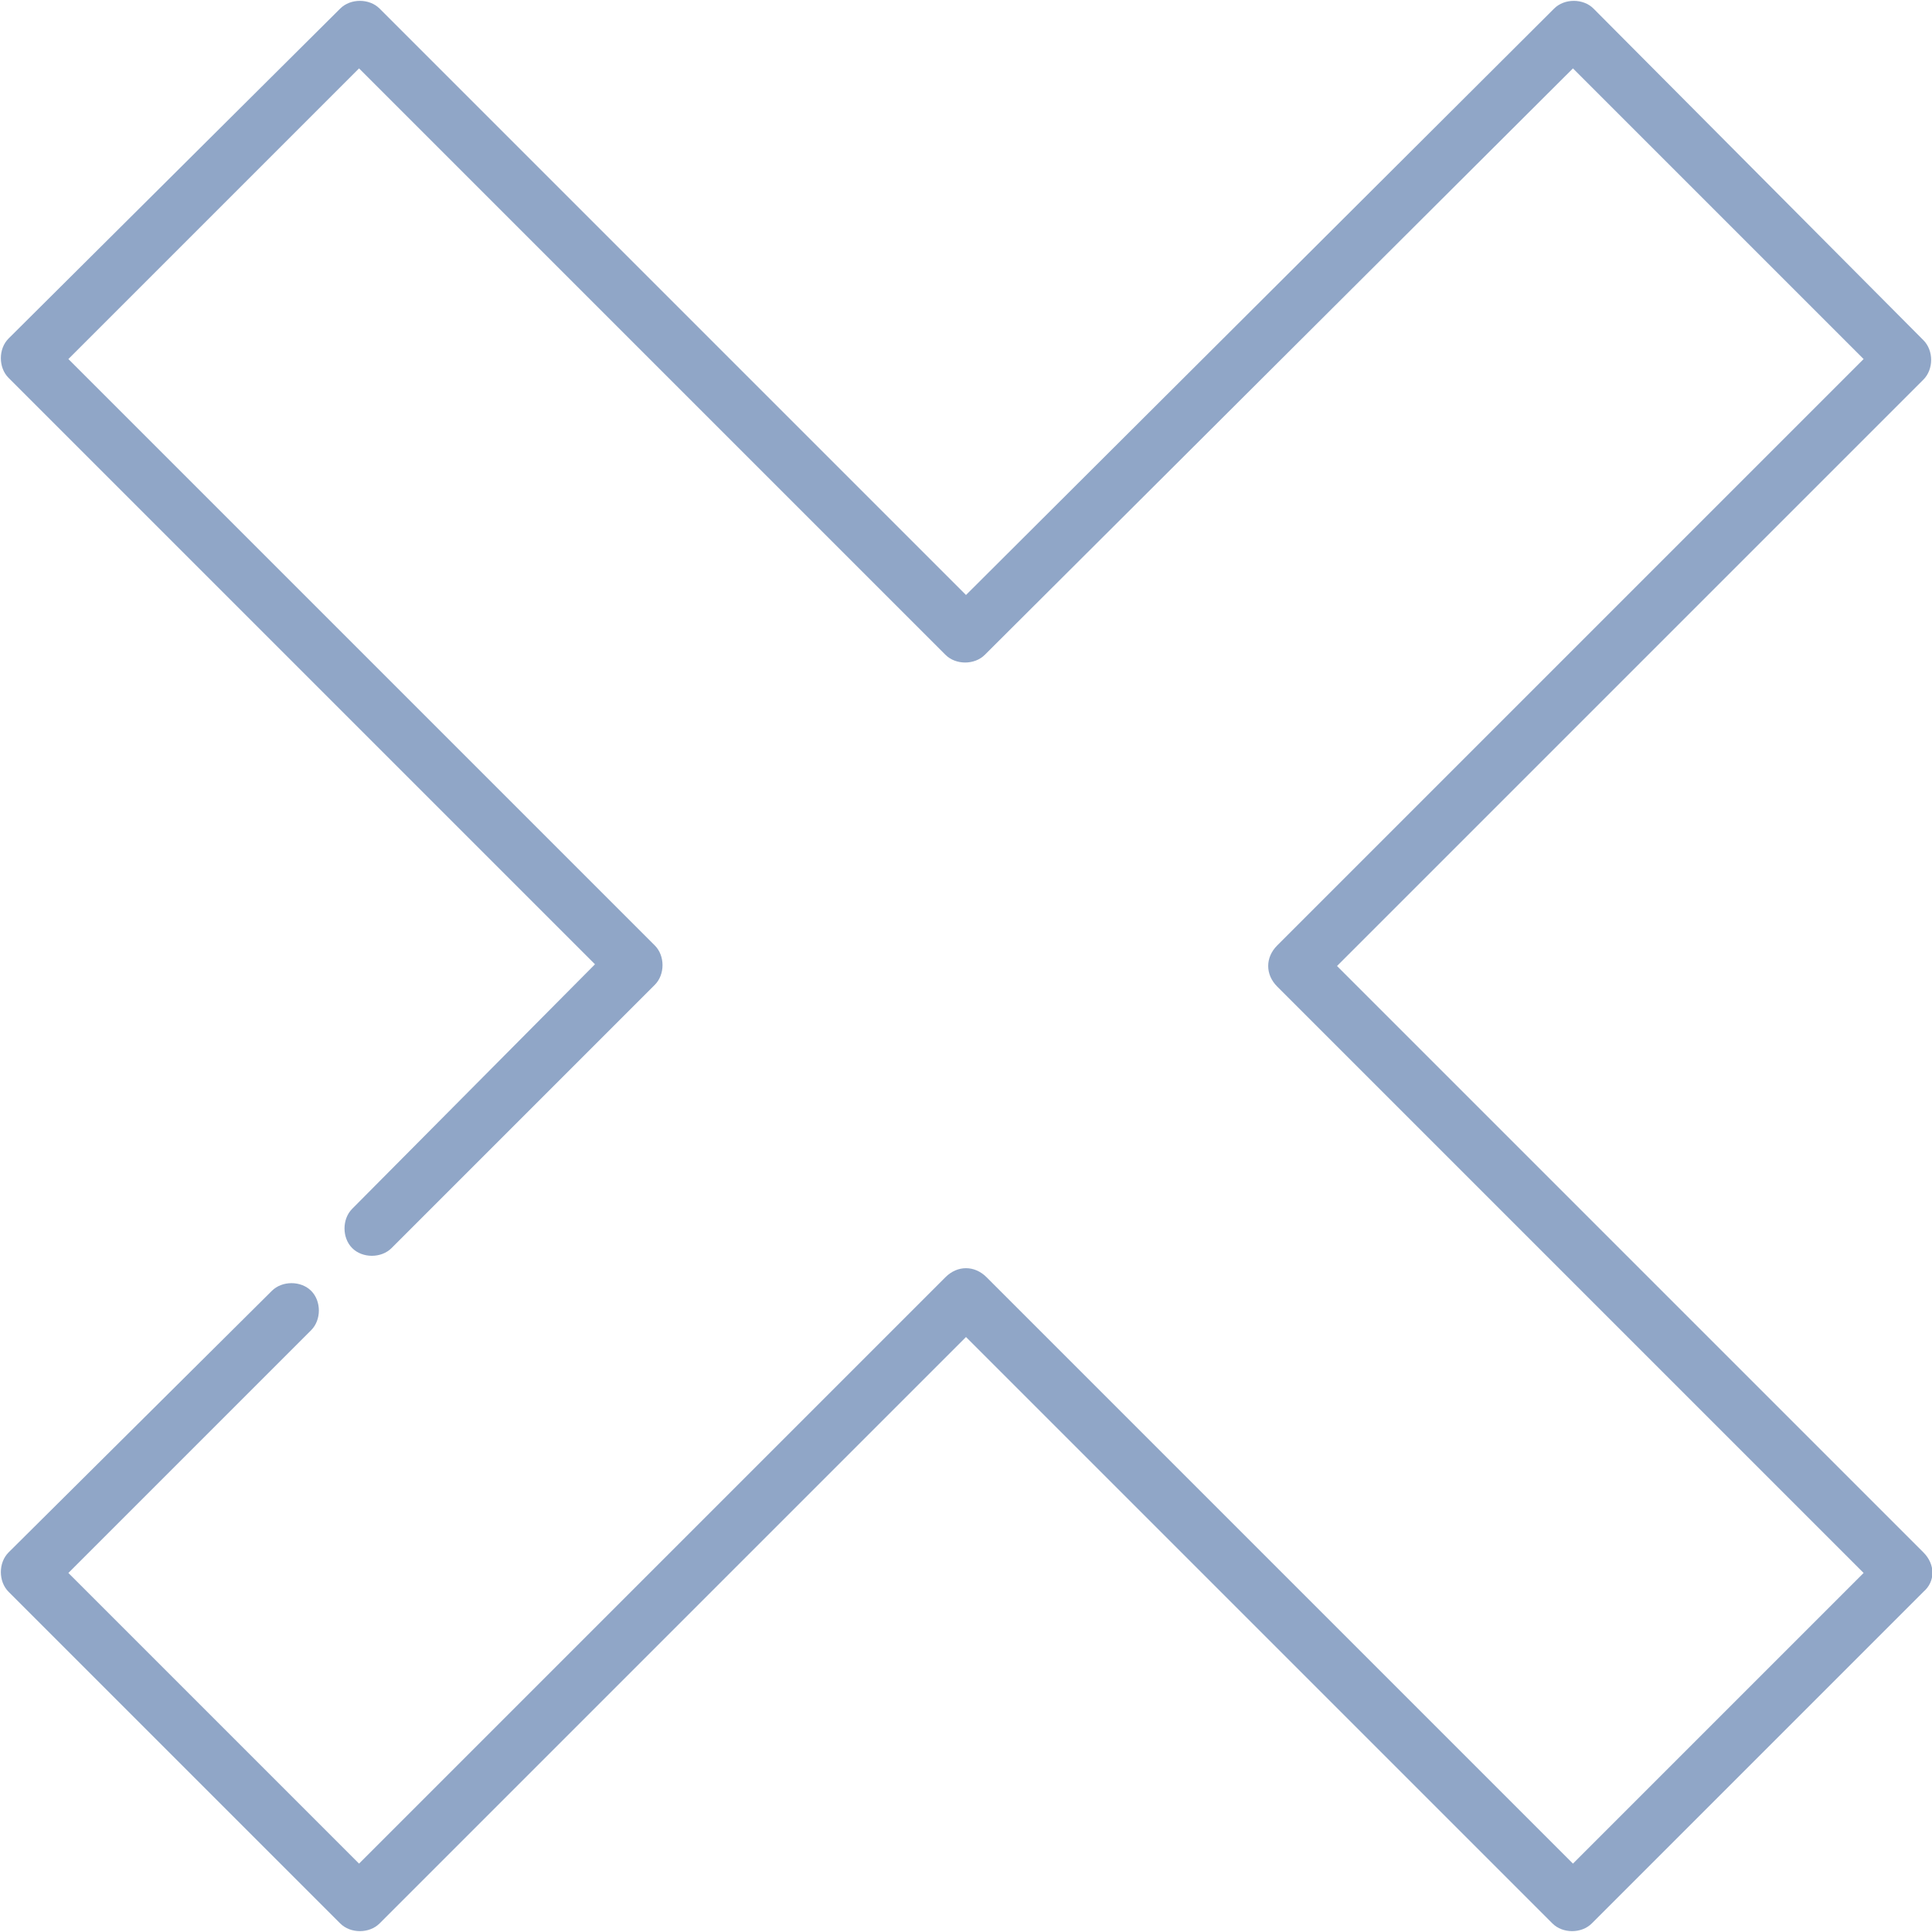 <?xml version="1.0" encoding="utf-8"?>
<!-- Generator: Adobe Illustrator 27.9.4, SVG Export Plug-In . SVG Version: 9.03 Build 54784)  -->
<svg version="1.1" id="Capa_1" xmlns="http://www.w3.org/2000/svg" xmlns:xlink="http://www.w3.org/1999/xlink" x="0px" y="0px"
	 viewBox="0 0 113 113" style="enable-background:new 0 0 113 113;" xml:space="preserve">
<style type="text/css">
	.st0{fill:#90A6C7;}
</style>
<g id="close_1_" transform="translate(0 -0.001)">
	<g id="Grupo_1027" transform="translate(0 0.001)">
		<path id="Trazado_1014" class="st0" d="M112.5,90.8L78.2,56.5l34.3-34.3c0.6-0.6,0.6-1.7,0-2.3l0,0L93.2,0.5
			c-0.6-0.6-1.7-0.6-2.3,0l0,0L56.5,34.8L22.2,0.5c-0.6-0.6-1.7-0.6-2.3,0L0.5,19.8c-0.6,0.6-0.6,1.7,0,2.3l34.3,34.3L20.6,70.7
			c-0.6,0.6-0.6,1.7,0,2.3c0.6,0.6,1.7,0.6,2.3,0l15.4-15.4c0.6-0.6,0.6-1.7,0-2.3L4,21L21,4l34.3,34.3c0.6,0.6,1.7,0.6,2.3,0L92,4
			l17,17L74.7,55.3C74,56,74,57,74.7,57.7l0,0L109,92l-17,17L57.7,74.7C57,74,56,74,55.3,74.7L21,109L4,92l14.2-14.2
			c0.6-0.6,0.6-1.7,0-2.3c-0.6-0.6-1.7-0.6-2.3,0L0.5,90.8c-0.6,0.6-0.6,1.7,0,2.3l0,0l19.4,19.4c0.6,0.6,1.7,0.6,2.3,0l34.3-34.3
			l34.3,34.3c0.6,0.6,1.7,0.6,2.3,0l19.4-19.4C113.2,92.5,113.2,91.5,112.5,90.8L112.5,90.8z"/>
	</g>
</g>
</svg>
